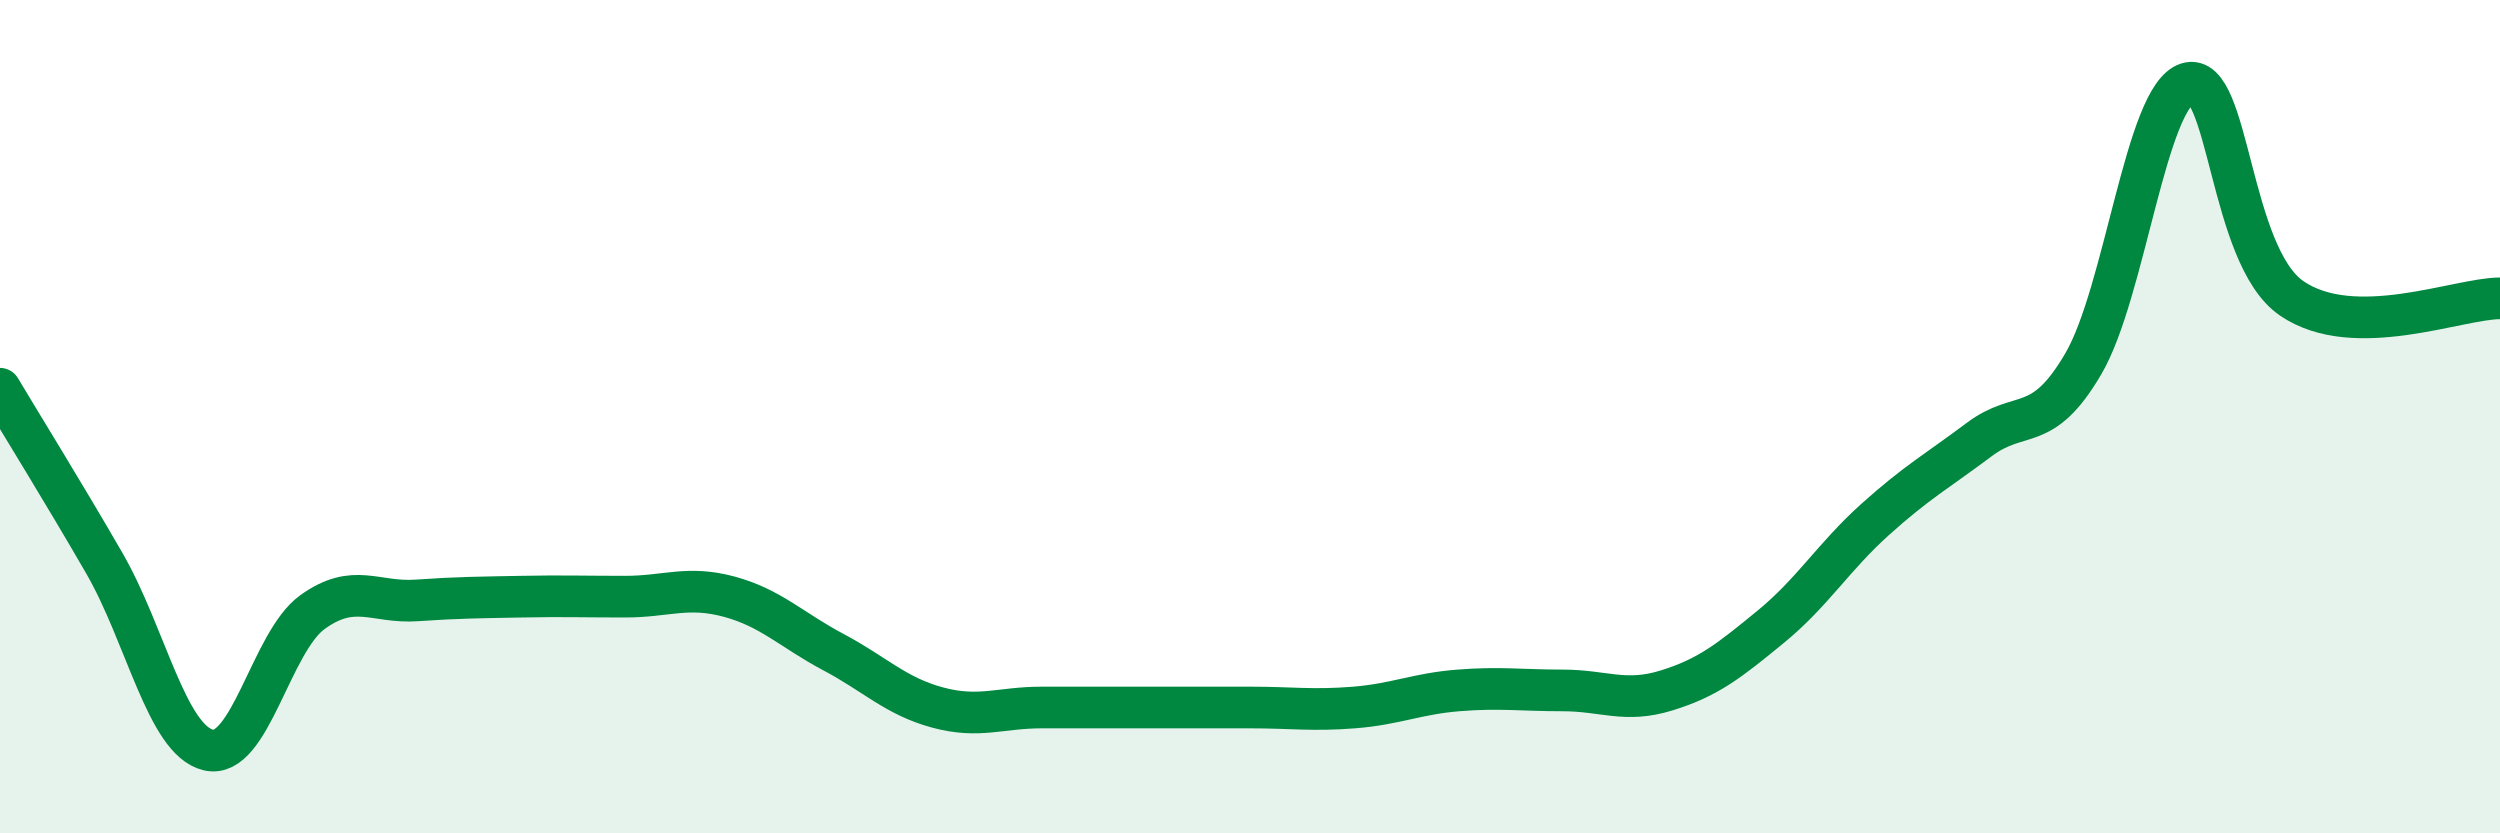 
    <svg width="60" height="20" viewBox="0 0 60 20" xmlns="http://www.w3.org/2000/svg">
      <path
        d="M 0,9.33 C 0.5,10.17 1.5,11.78 2.5,13.51 C 3.5,15.24 4,17.76 5,18 C 6,18.24 6.5,15.41 7.5,14.69 C 8.5,13.97 9,14.48 10,14.41 C 11,14.34 11.5,14.34 12.5,14.32 C 13.5,14.3 14,14.32 15,14.32 C 16,14.32 16.5,14.05 17.5,14.32 C 18.5,14.59 19,15.12 20,15.65 C 21,16.18 21.5,16.71 22.5,16.98 C 23.5,17.25 24,16.98 25,16.98 C 26,16.98 26.5,16.98 27.5,16.98 C 28.5,16.98 29,16.98 30,16.98 C 31,16.98 31.5,17.06 32.5,16.98 C 33.5,16.9 34,16.65 35,16.57 C 36,16.49 36.5,16.57 37.5,16.57 C 38.5,16.57 39,16.88 40,16.57 C 41,16.26 41.5,15.86 42.5,15.04 C 43.5,14.22 44,13.37 45,12.47 C 46,11.57 46.5,11.3 47.5,10.55 C 48.5,9.8 49,10.44 50,8.73 C 51,7.02 51.5,2.31 52.5,2 C 53.5,1.69 53.5,6.13 55,7.16 C 56.5,8.19 59,7.16 60,7.16L60 20L0 20Z"
        fill="#008740"
        opacity="0.1"
        stroke-linecap="round"
        stroke-linejoin="round"
      />
      <path
        d="M 0,9.33 C 0.5,10.17 1.5,11.78 2.5,13.51 C 3.5,15.24 4,17.76 5,18 C 6,18.24 6.5,15.41 7.5,14.69 C 8.5,13.97 9,14.48 10,14.41 C 11,14.34 11.5,14.34 12.5,14.32 C 13.5,14.3 14,14.32 15,14.32 C 16,14.32 16.5,14.05 17.5,14.32 C 18.5,14.59 19,15.12 20,15.65 C 21,16.18 21.5,16.71 22.5,16.98 C 23.5,17.25 24,16.98 25,16.98 C 26,16.98 26.5,16.98 27.5,16.98 C 28.5,16.98 29,16.98 30,16.98 C 31,16.98 31.5,17.06 32.5,16.98 C 33.5,16.9 34,16.65 35,16.57 C 36,16.49 36.5,16.57 37.5,16.57 C 38.5,16.57 39,16.88 40,16.57 C 41,16.26 41.5,15.86 42.5,15.04 C 43.5,14.22 44,13.37 45,12.47 C 46,11.57 46.5,11.3 47.5,10.55 C 48.5,9.8 49,10.44 50,8.73 C 51,7.02 51.5,2.31 52.5,2 C 53.5,1.69 53.5,6.13 55,7.16 C 56.5,8.19 59,7.16 60,7.16"
        stroke="#008740"
        stroke-width="1"
        fill="none"
        stroke-linecap="round"
        stroke-linejoin="round"
      />
    </svg>
  